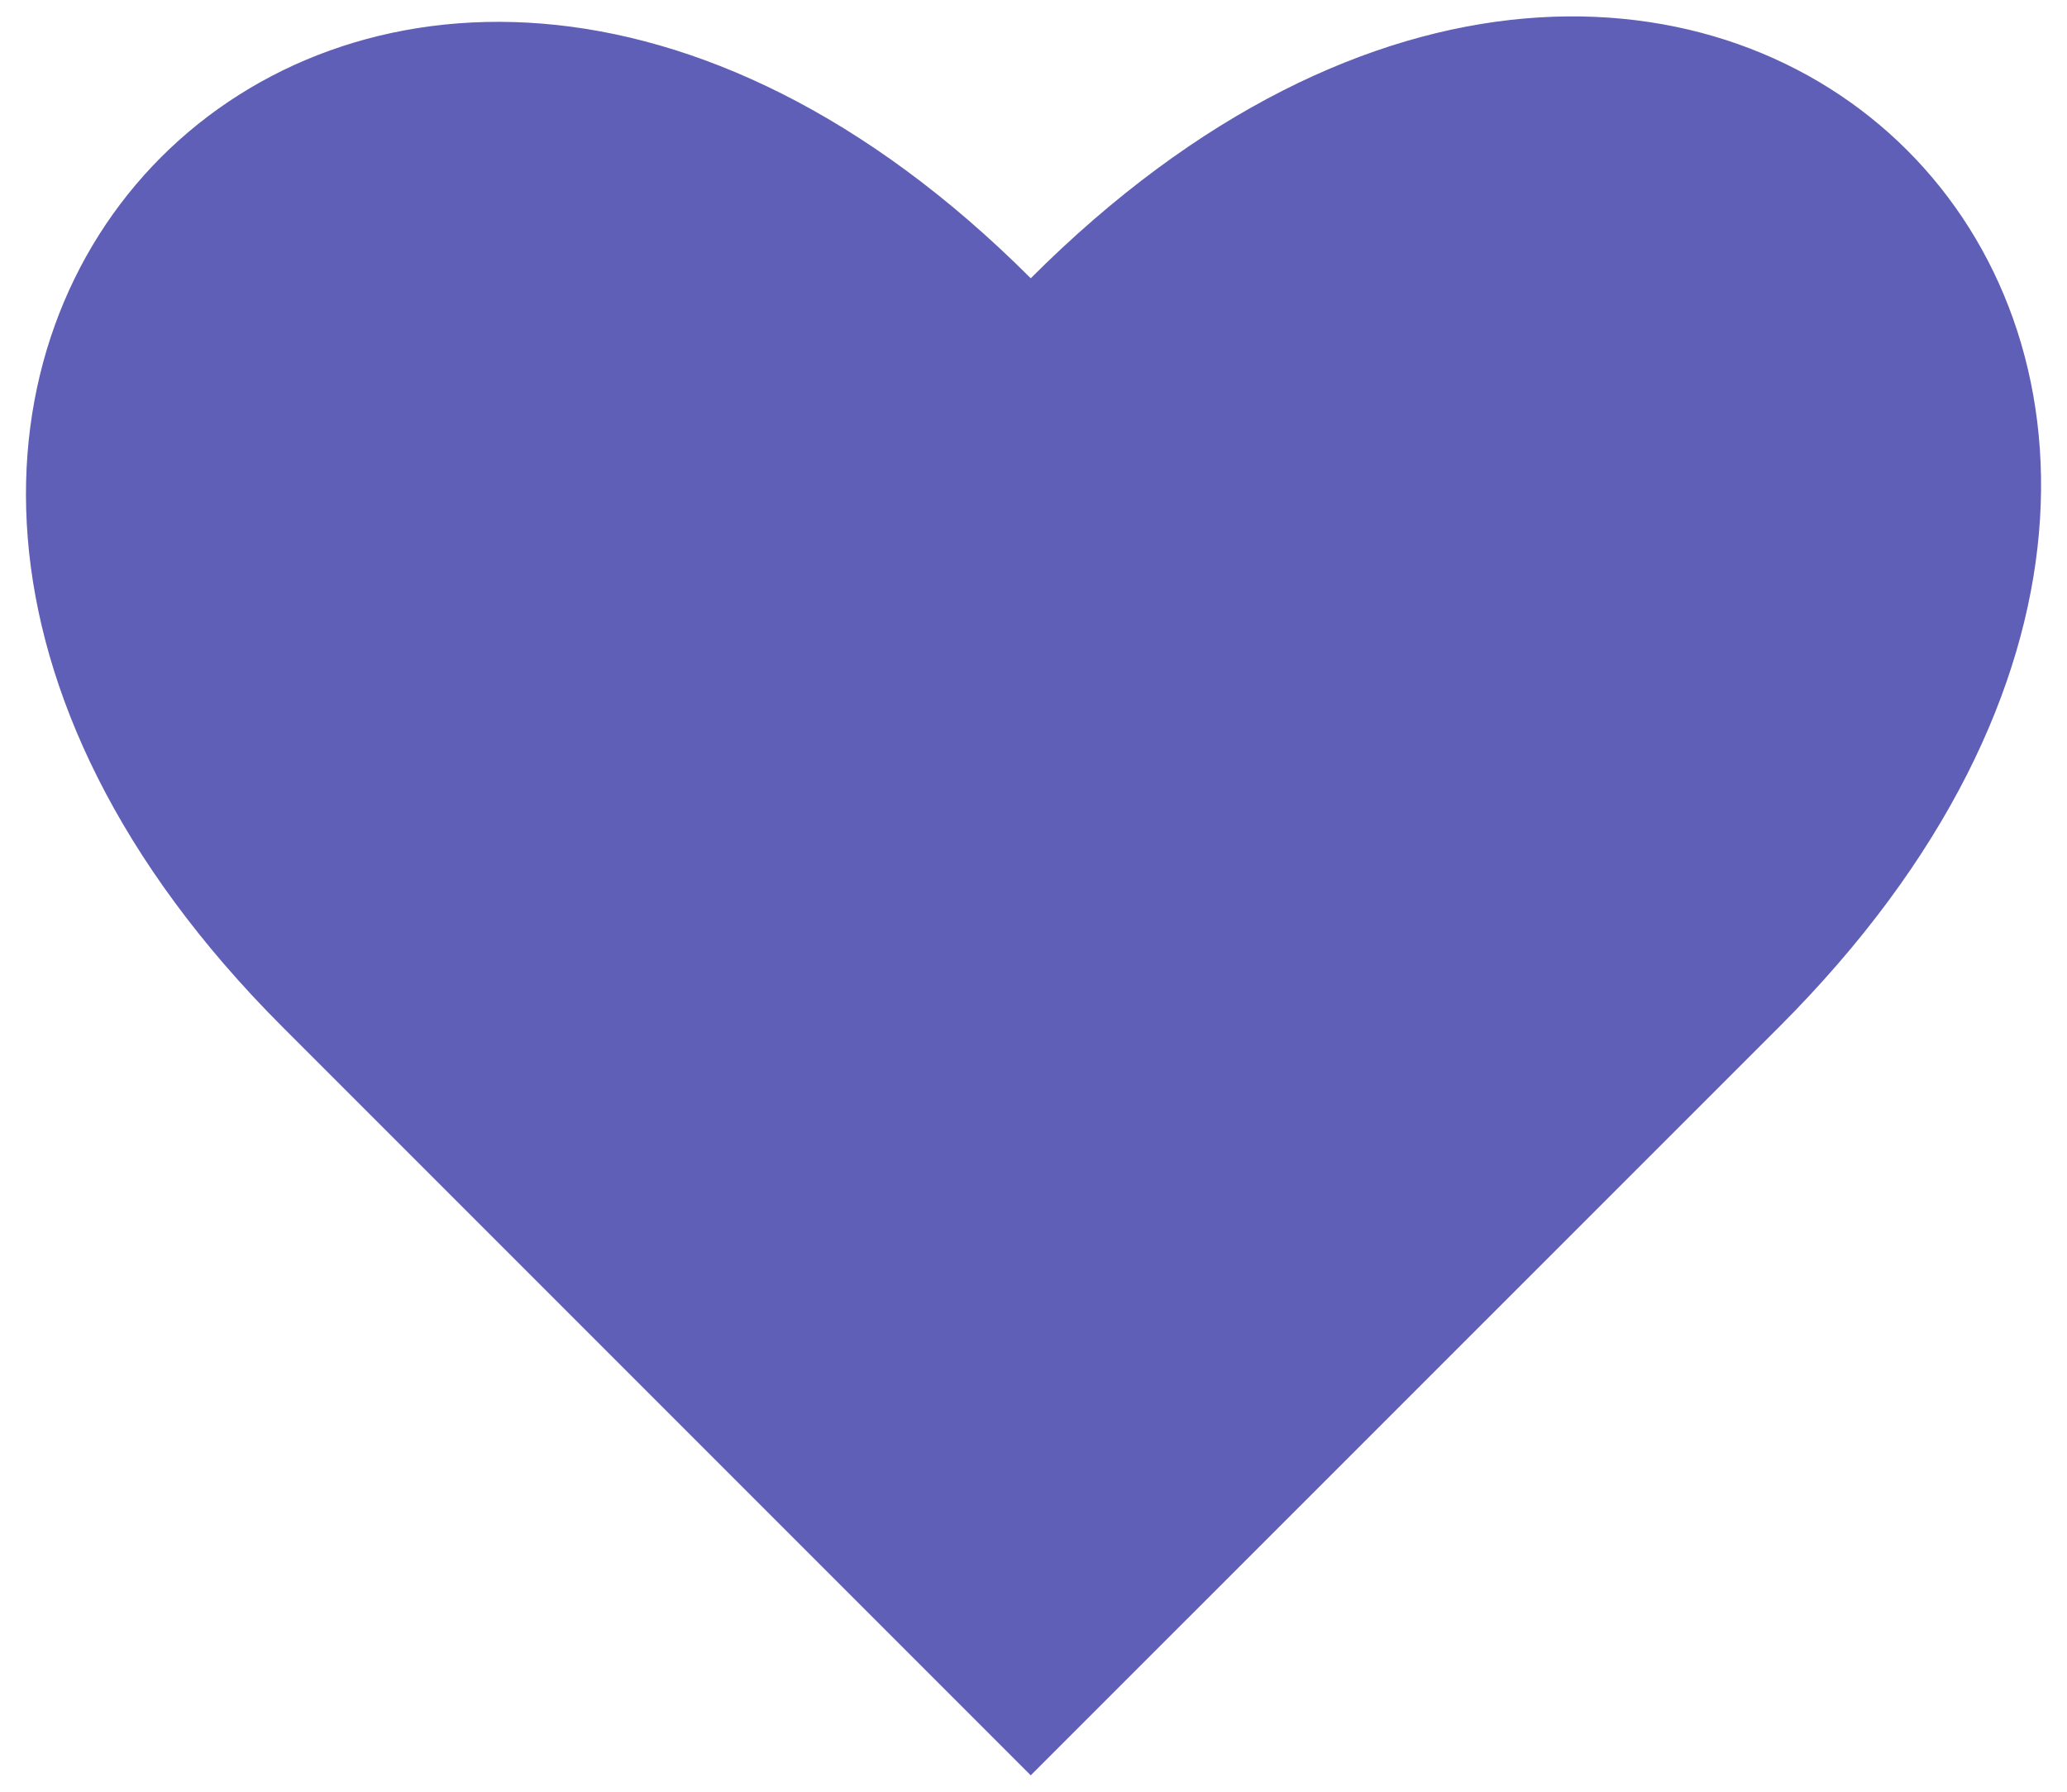 <svg xmlns="http://www.w3.org/2000/svg" width="150" height="130" viewBox="0 0 150 130">
  <defs>
    <style>
      .cls-1 {
        fill: #5f5fb7;
      }
    </style>
  </defs>
  <g id="setting">
    <path class="cls-1" d="M74.8,128.81,20.49,74.5C-27.44,26.57,26.87-27.74,74.8,20.19c48.59-48.59,102.91,5.72,54.32,54.31Z"/>
  </g>
</svg>
